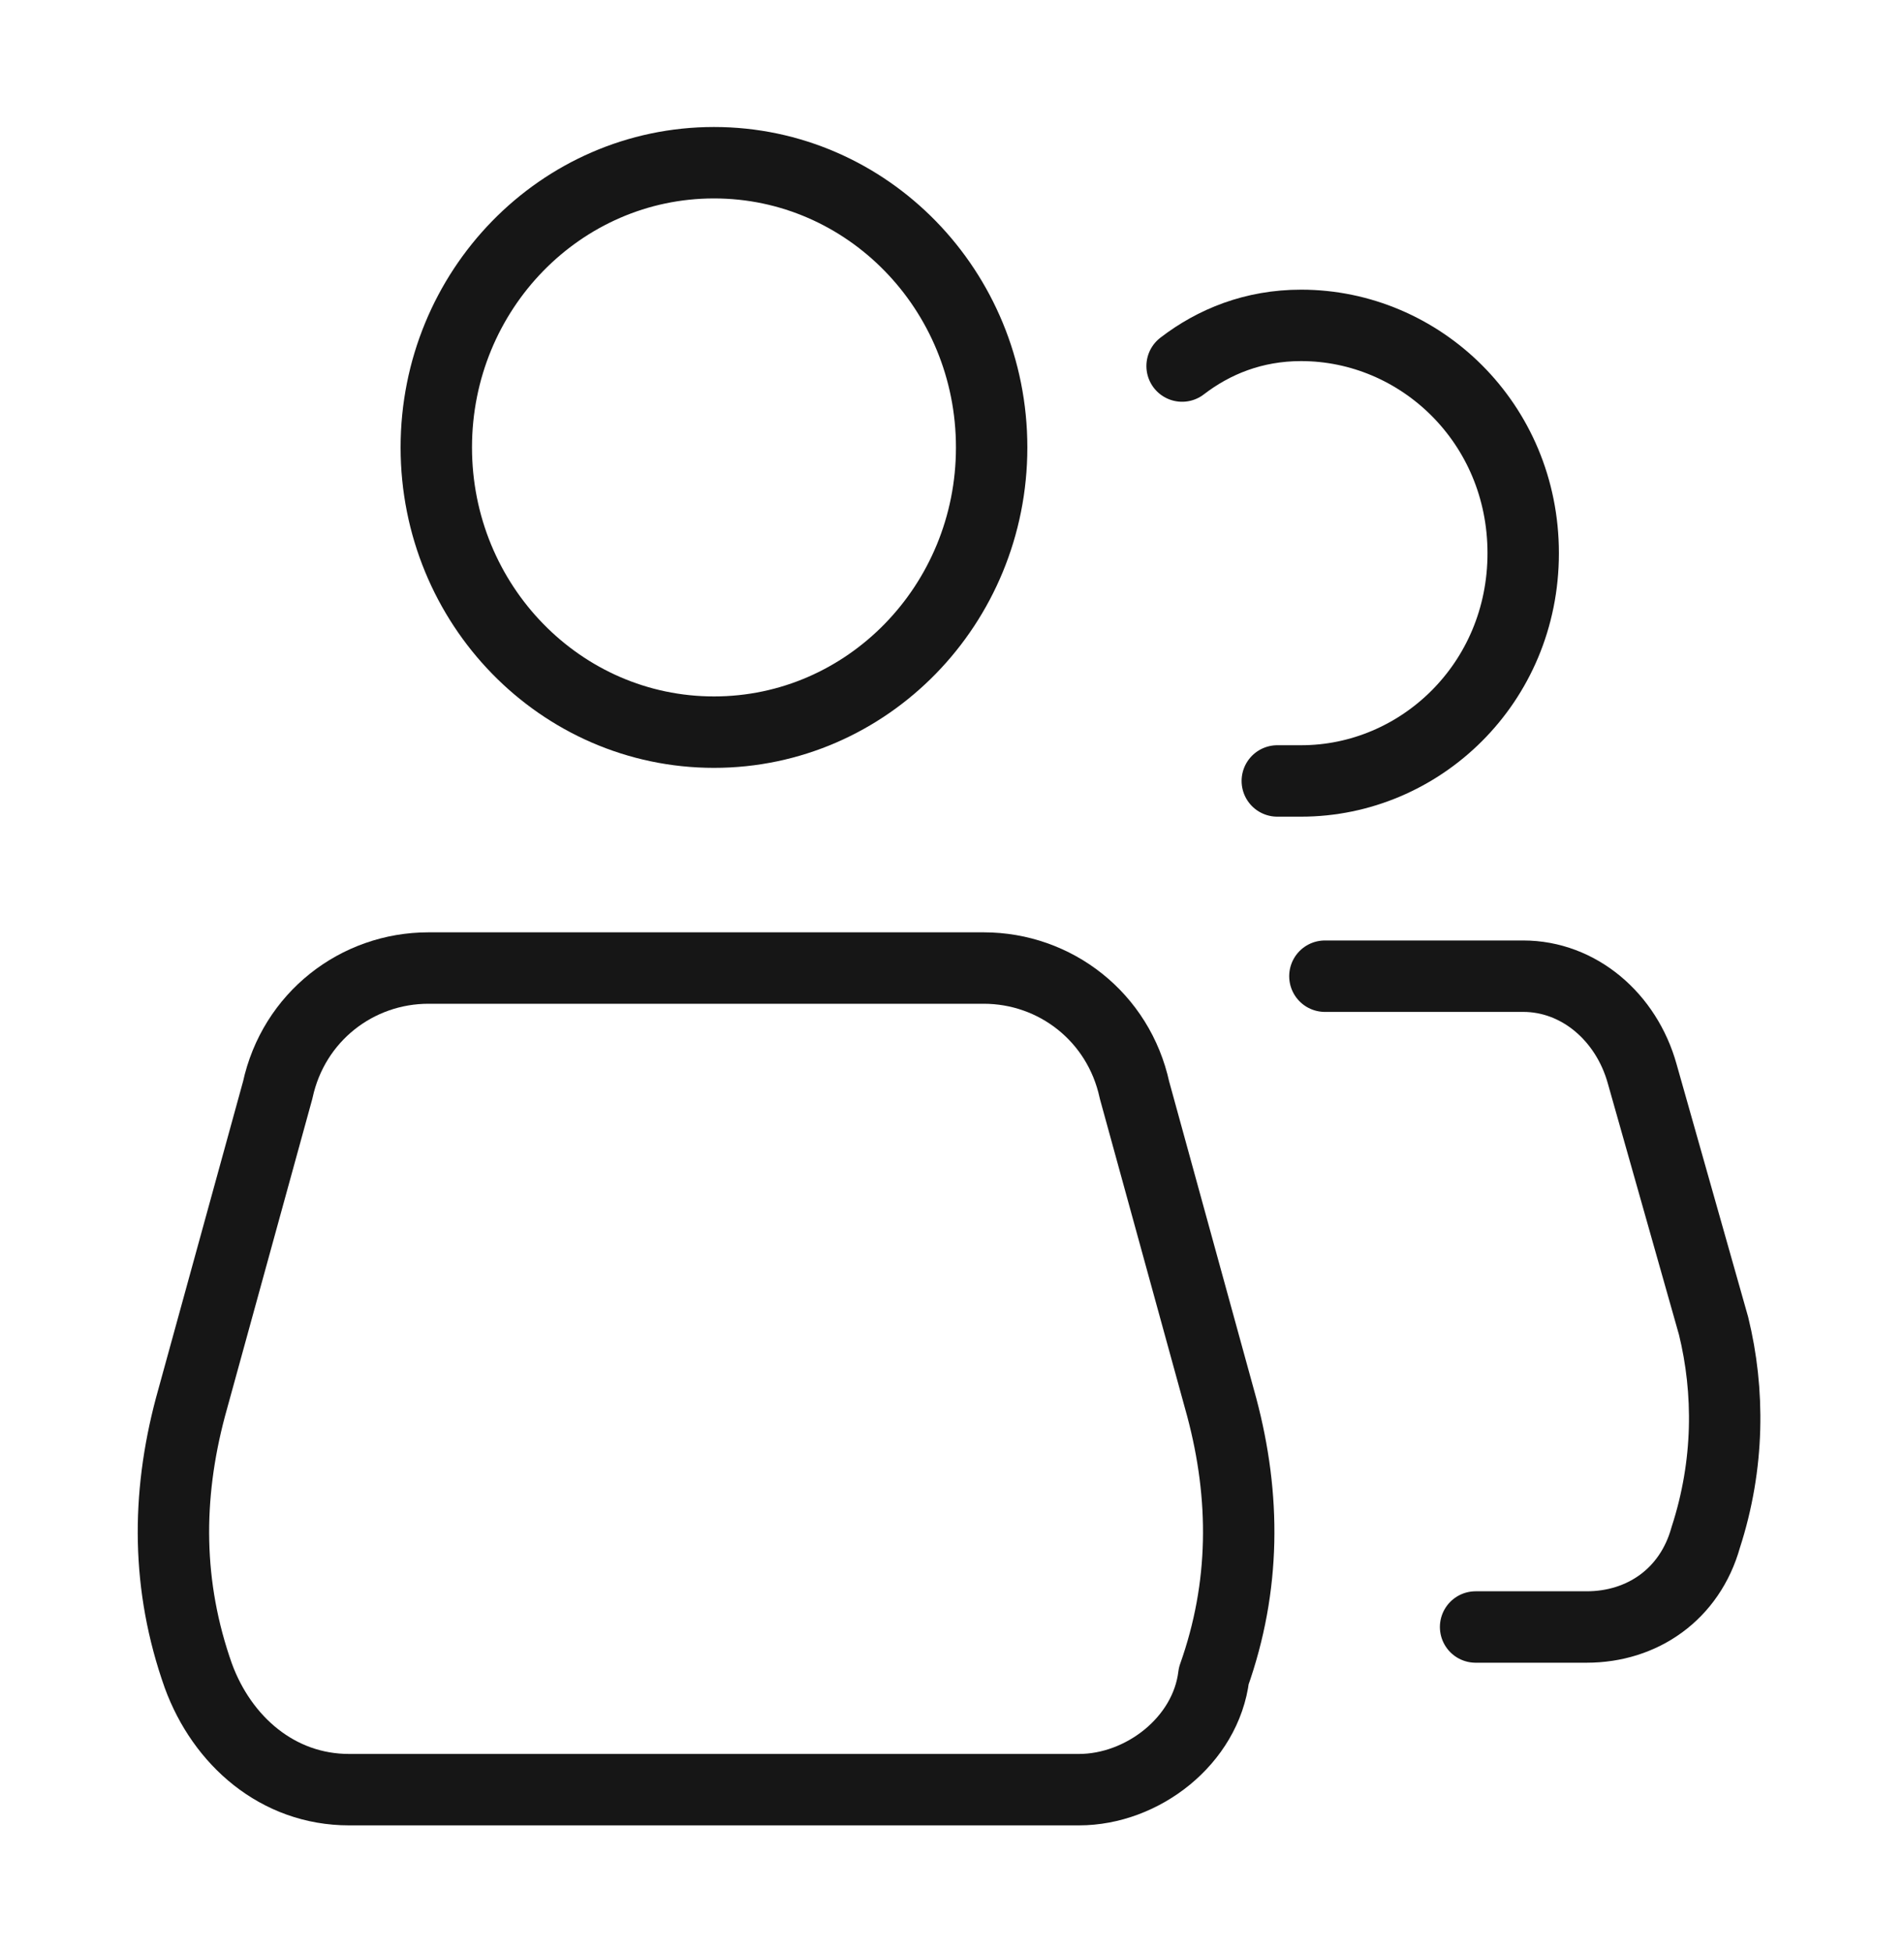 <svg width="40" height="41" viewBox="0 0 40 41" fill="none" xmlns="http://www.w3.org/2000/svg">
<path d="M15 15.375C18.221 15.375 20.833 12.698 20.833 9.396C20.833 6.094 18.221 3.417 15 3.417C11.778 3.417 9.166 6.094 9.166 9.396C9.166 12.698 11.778 15.375 15 15.375Z" stroke="#161616" stroke-width="1.5" stroke-miterlimit="10" stroke-linecap="round" stroke-linejoin="round"/>
<path d="M22.667 37.583H7.334C5.834 37.583 4.667 36.558 4.167 35.192C3.5 33.312 3.5 31.433 4 29.554L5.834 22.892C6.167 21.354 7.5 20.329 9 20.329H20.667C22.167 20.329 23.5 21.354 23.834 22.892L25.667 29.554C26.167 31.433 26.167 33.312 25.5 35.192C25.334 36.558 24 37.583 22.667 37.583Z" stroke="#161616" stroke-width="1.5" stroke-miterlimit="10" stroke-linecap="round" stroke-linejoin="round"/>
<path d="M26.834 16.4C27 16.4 27.167 16.4 27.334 16.4C29.834 16.4 32 14.35 32 11.617C32 8.883 29.834 6.833 27.334 6.833C26.334 6.833 25.5 7.175 24.834 7.687" stroke="#161616" stroke-width="1.5" stroke-miterlimit="10" stroke-linecap="round" stroke-linejoin="round"/>
<path d="M31 34.167H33.334C34.5 34.167 35.5 33.483 35.834 32.288C36.334 30.75 36.334 29.212 36 27.846L34.5 22.55C34.167 21.354 33.167 20.5 32 20.5H27.834" stroke="#161616" stroke-width="1.5" stroke-miterlimit="10" stroke-linecap="round" stroke-linejoin="round"/>
</svg>
